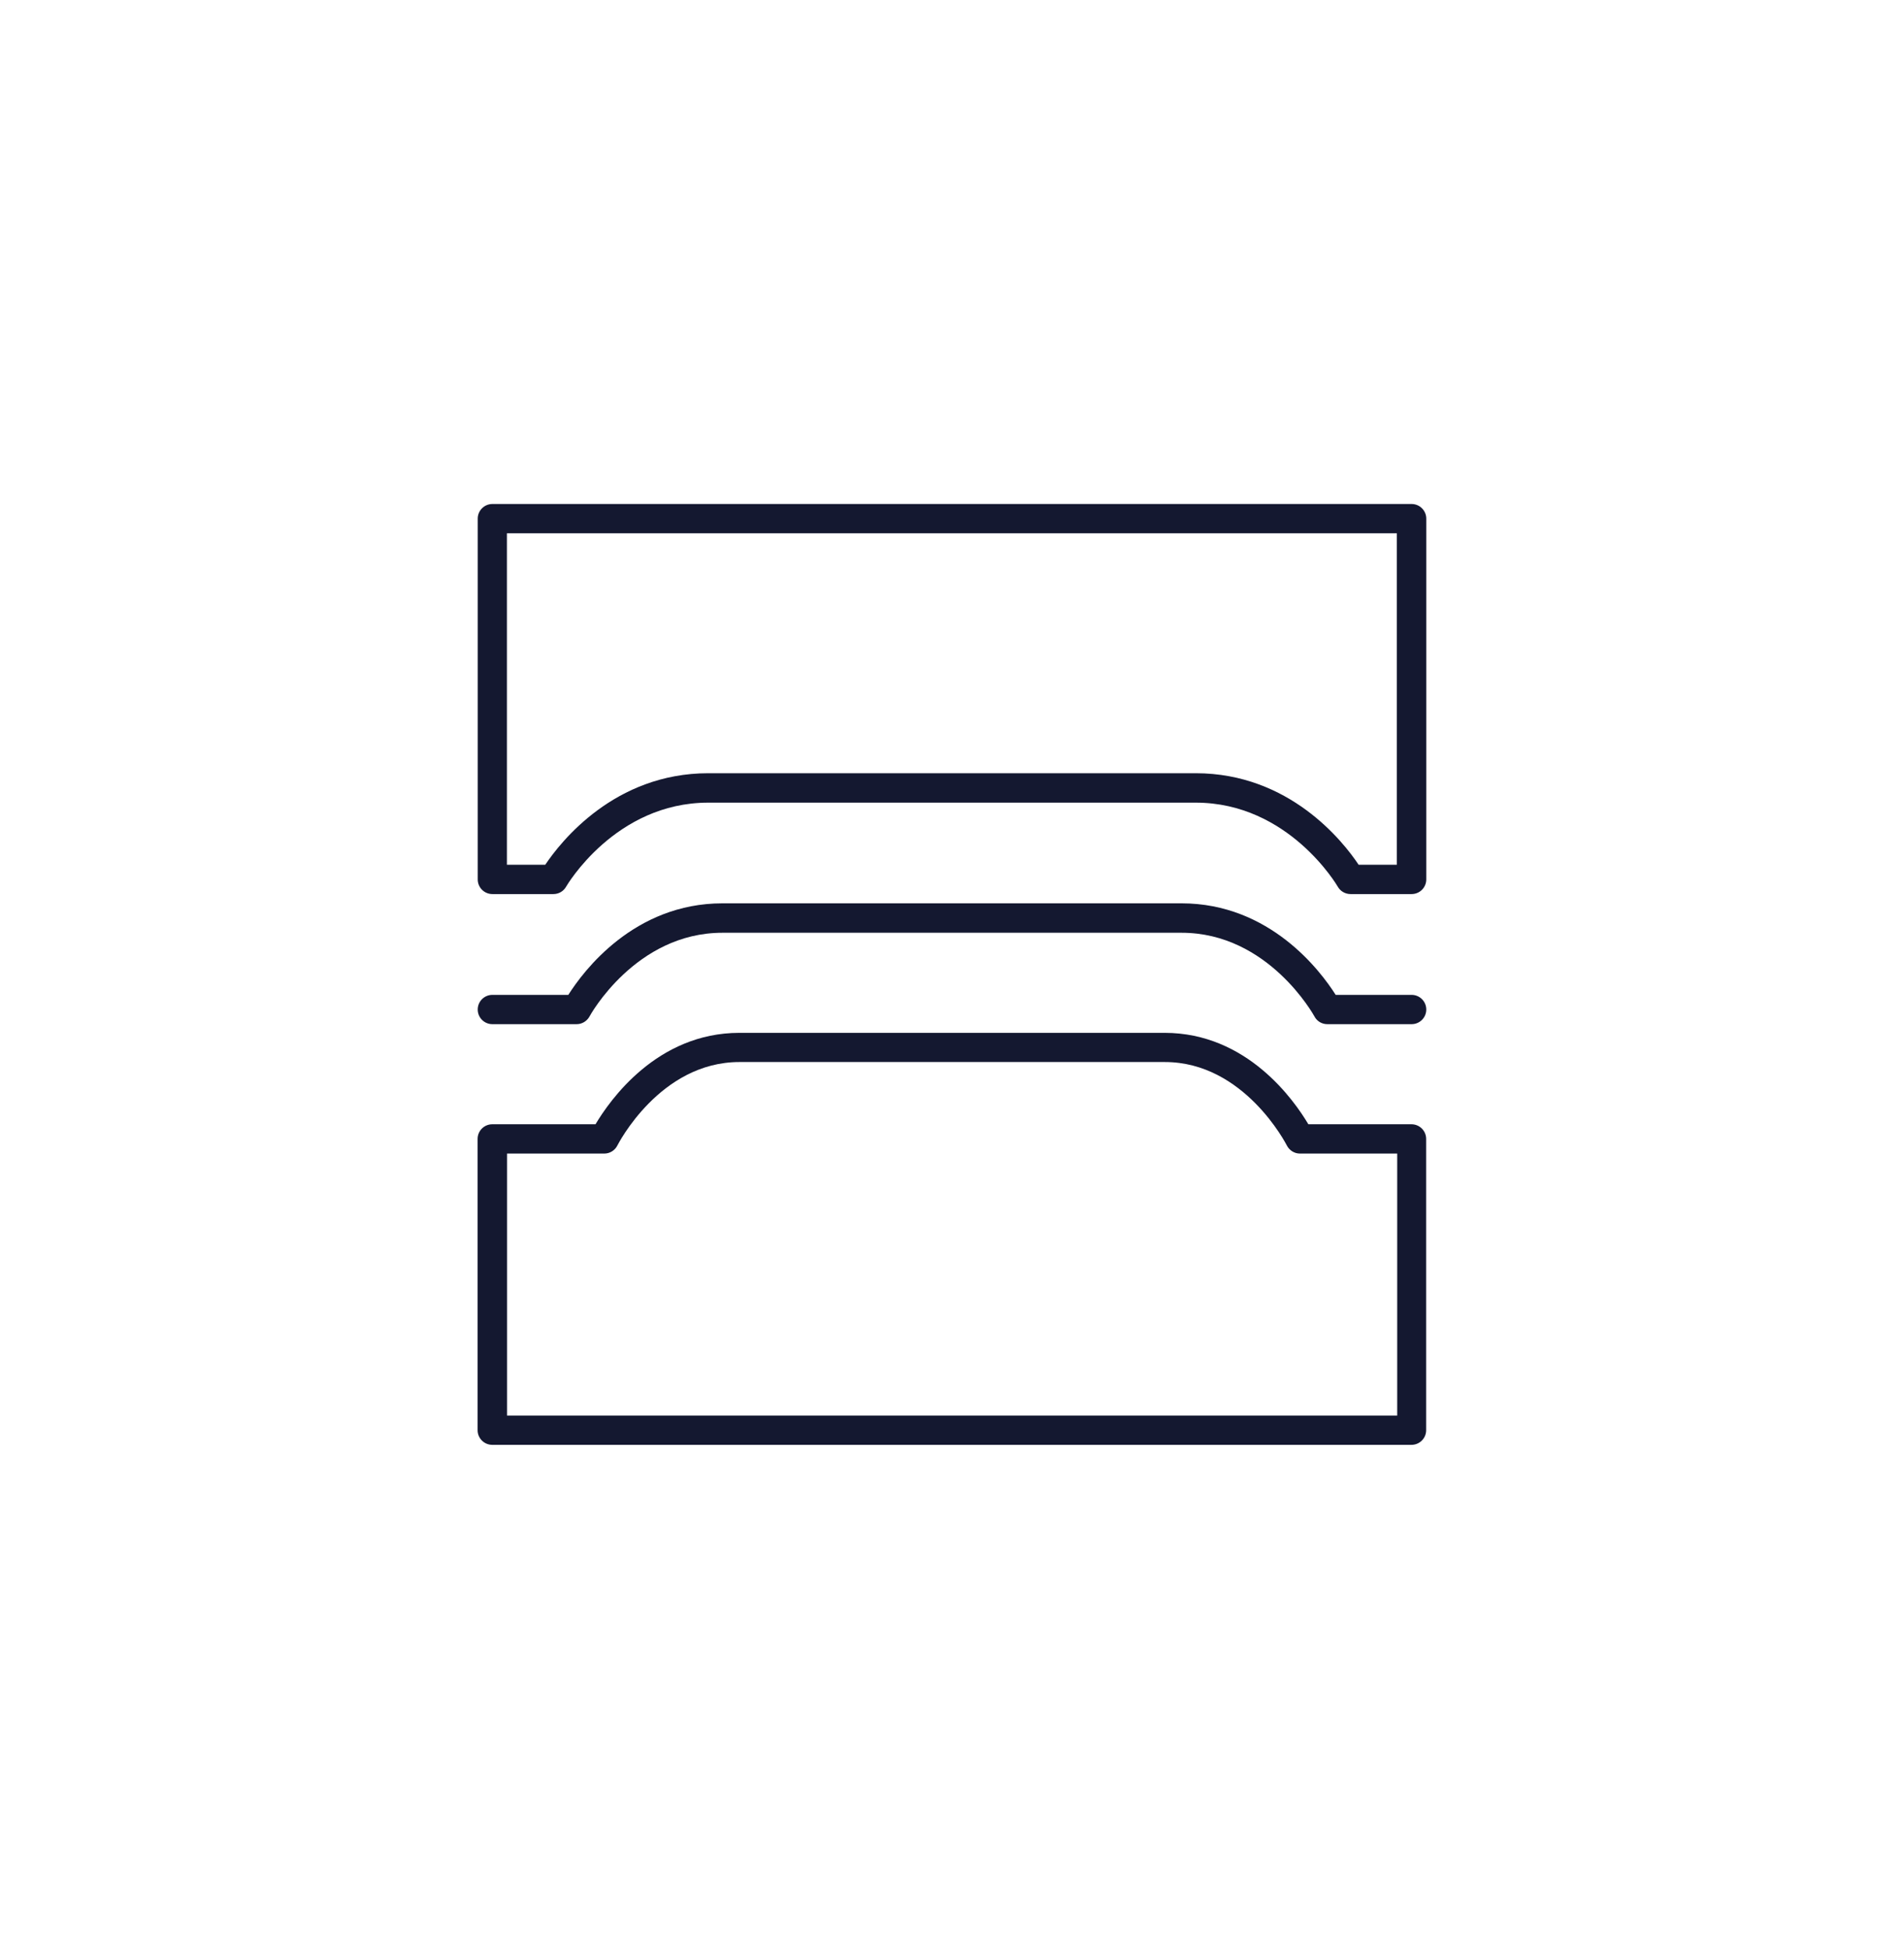 <?xml version="1.0" encoding="UTF-8"?>
<svg id="Ebene_1" xmlns="http://www.w3.org/2000/svg" version="1.1" viewBox="0 0 162.45 166.27">
  <!-- Generator: Adobe Illustrator 29.8.1, SVG Export Plug-In . SVG Version: 2.1.1 Build 2)  -->
  <defs>
    <style>
      .st0 {
        fill: #141830;
      }
    </style>
  </defs>
  <path class="st0" d="M120.44,95.92h-8.81c-1.21-2.04-5.23-7.8-12.26-7.8h-36.29c-7.03,0-11.06,5.76-12.27,7.8h-8.81c-.69,0-1.25.56-1.25,1.25v24.85c0,.69.56,1.25,1.25,1.25h78.43c.69,0,1.25-.56,1.25-1.25v-24.85c0-.69-.56-1.25-1.25-1.25ZM119.19,120.77H43.26v-22.35h8.3c.47,0,.91-.27,1.12-.7.04-.07,3.61-7.11,10.41-7.11h36.29c6.79,0,10.37,7.04,10.41,7.11.21.42.64.7,1.12.7h8.3v22.35Z"/>
  <path class="st0" d="M120.44,84.88h-6.48c-1.27-2.01-5.6-7.81-13.15-7.81h-39.17c-7.56,0-11.88,5.8-13.15,7.81h-6.48c-.69,0-1.25.56-1.25,1.25s.56,1.25,1.25,1.25h7.19c.46,0,.88-.26,1.1-.66.03-.07,3.92-7.14,11.34-7.14h39.17c7.42,0,11.3,7.07,11.34,7.14.21.41.64.66,1.1.66h7.19c.69,0,1.25-.56,1.25-1.25s-.56-1.25-1.25-1.25Z"/>
  <path class="st0" d="M120.44,43H42.01c-.69,0-1.25.56-1.25,1.25v30.78c0,.69.56,1.25,1.25,1.25h5.21c.45,0,.86-.24,1.08-.63.04-.07,4.18-7.17,12.13-7.17h41.59c7.94,0,12.08,7.1,12.12,7.17.22.39.64.63,1.09.63h5.21c.69,0,1.25-.56,1.25-1.25v-30.78c0-.69-.56-1.25-1.25-1.25ZM119.19,73.78h-3.27c-1.32-1.98-5.9-7.81-13.9-7.81h-41.59c-8,0-12.58,5.83-13.91,7.81h-3.27v-28.28h75.93v28.28Z"/>
</svg>